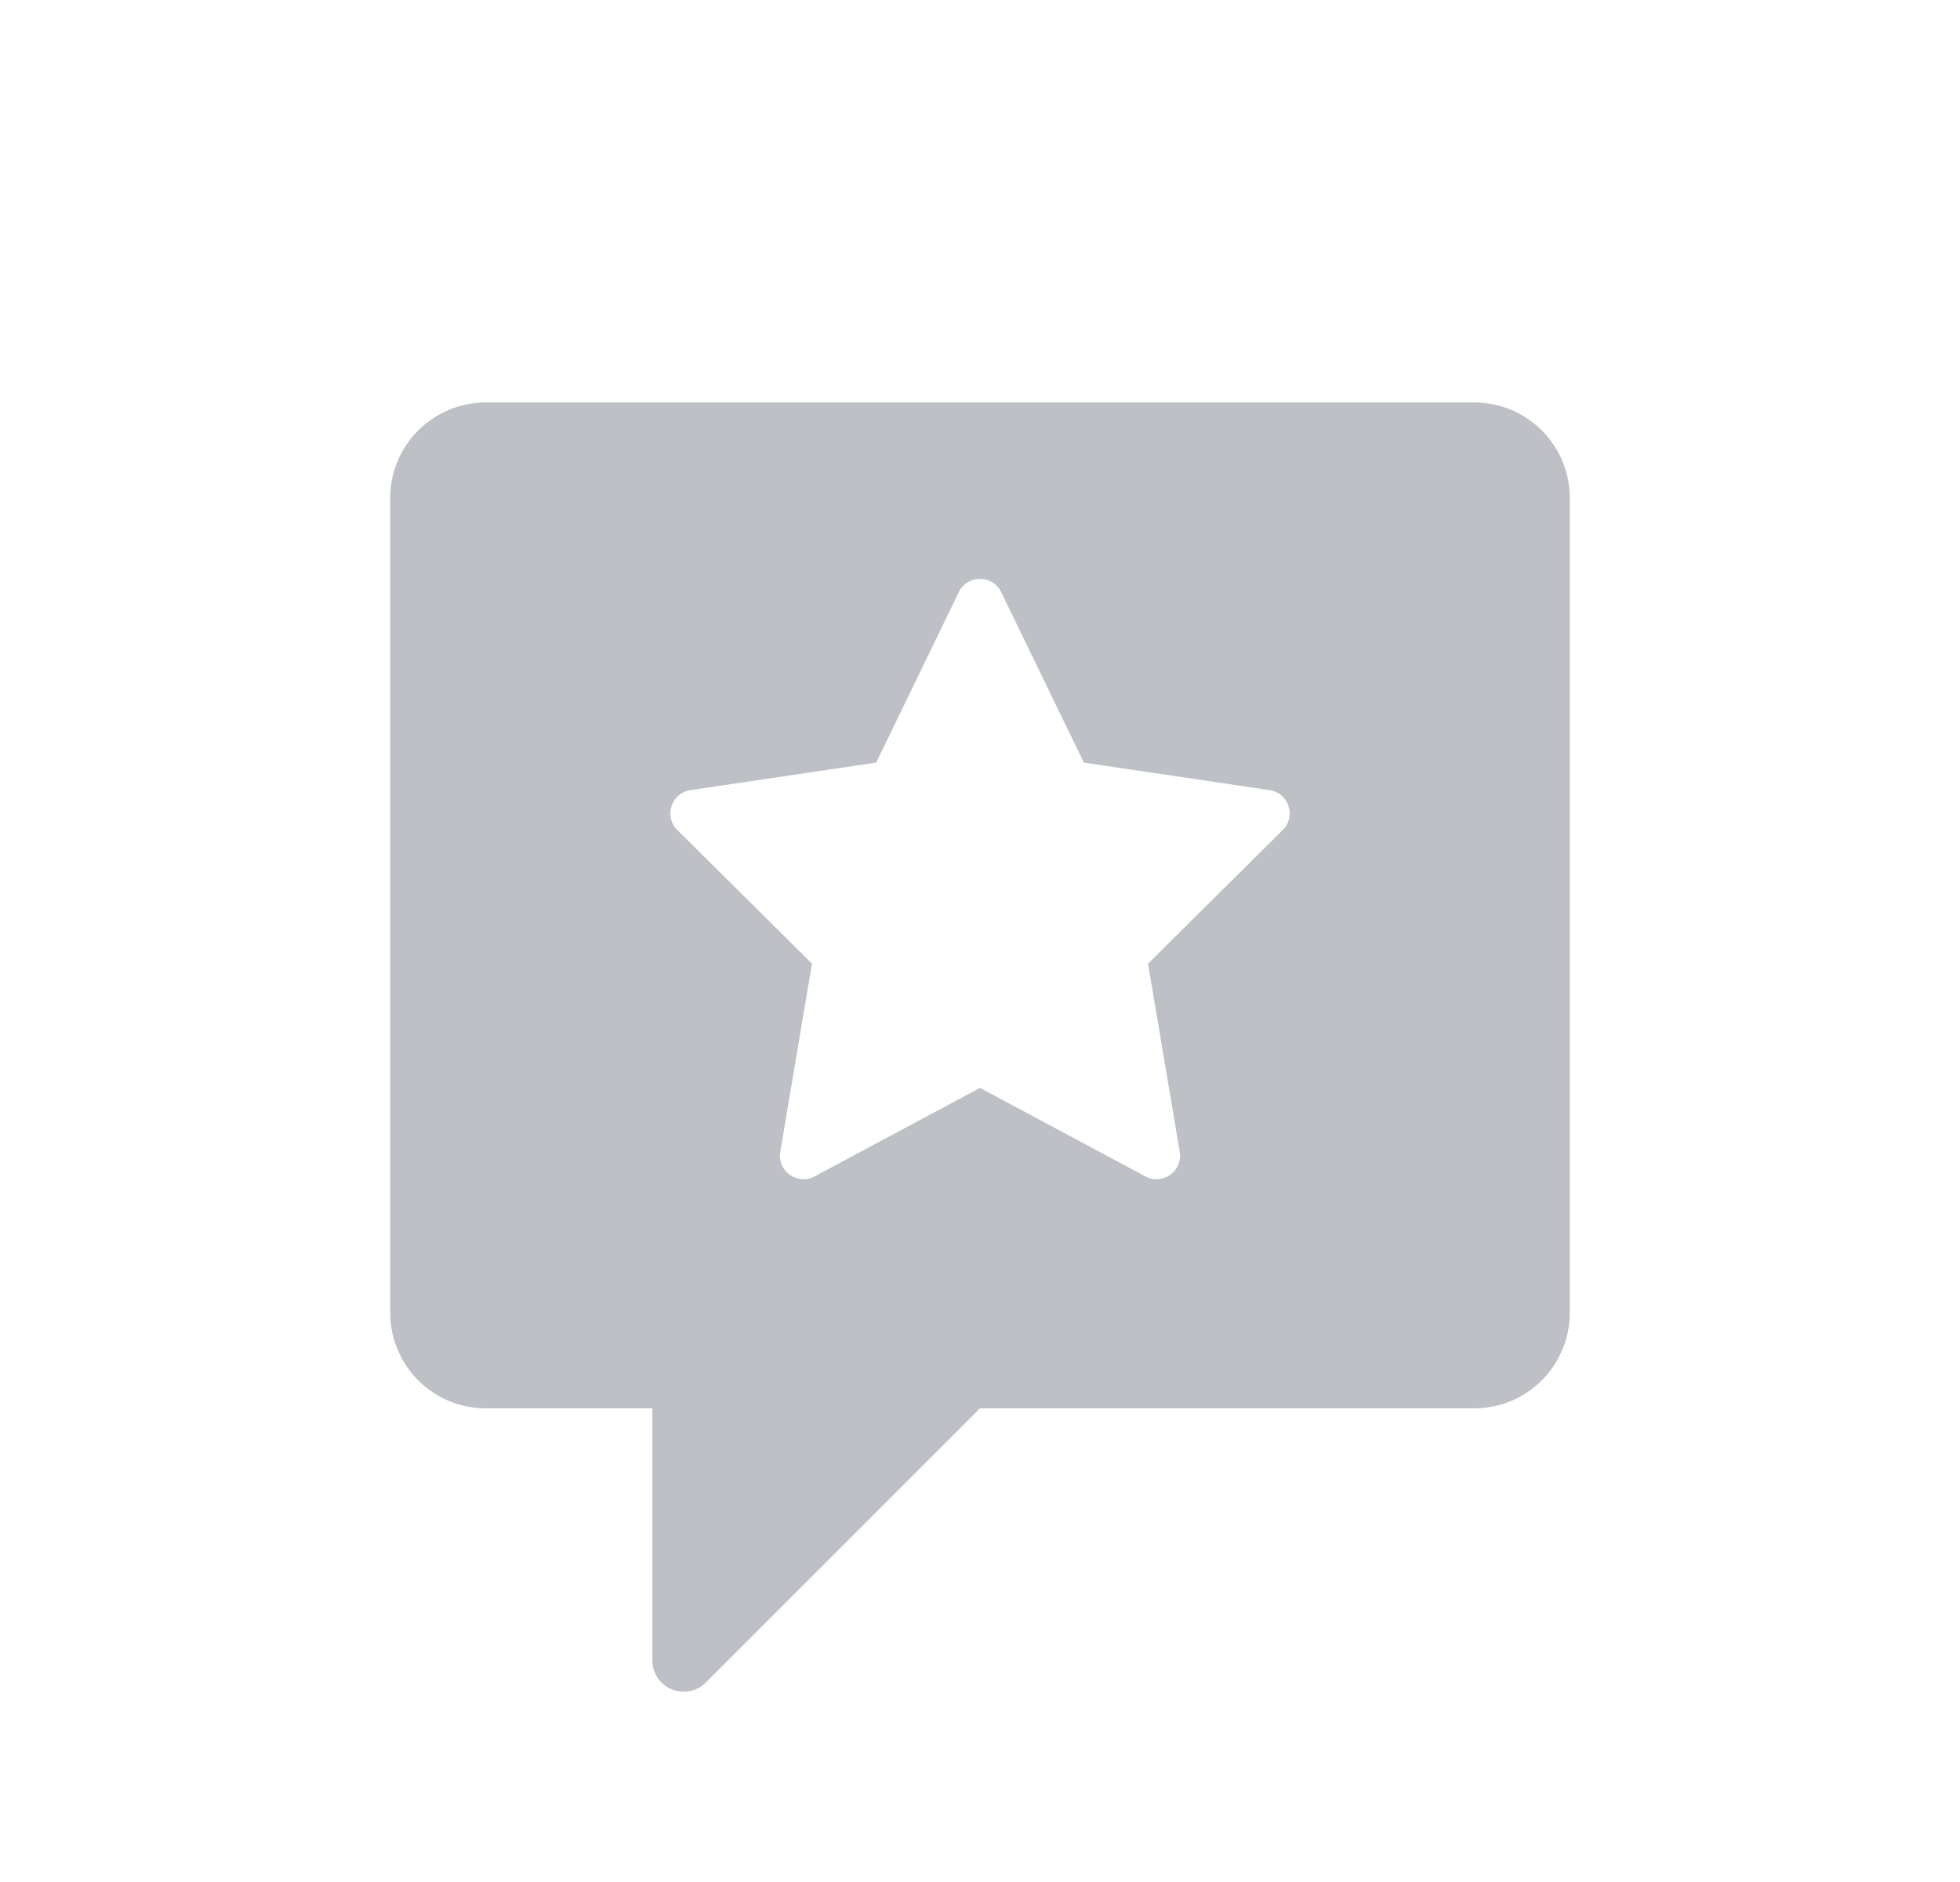 <svg width="25" height="24" viewBox="0 0 25 24" fill="none" xmlns="http://www.w3.org/2000/svg">
<path fill-rule="evenodd" clip-rule="evenodd" d="M18.804 5.132H6.197C5.523 5.132 4.977 5.678 4.977 6.351V16.74C4.977 17.414 5.523 17.96 6.197 17.96H8.321V21.173C8.321 21.529 8.751 21.708 9.003 21.456L12.5 17.96H18.804C19.477 17.96 20.023 17.414 20.023 16.74V6.351C20.023 5.678 19.477 5.132 18.804 5.132ZM10.39 15.002L12.5 13.873L14.61 15.002C14.83 15.119 15.089 14.933 15.047 14.687L14.643 12.289L16.361 10.585C16.536 10.411 16.438 10.112 16.193 10.076L13.825 9.725L12.77 7.551C12.661 7.326 12.339 7.326 12.23 7.551L11.176 9.725L8.807 10.076C8.563 10.112 8.464 10.411 8.64 10.585L10.357 12.289L9.953 14.687C9.911 14.933 10.17 15.119 10.39 15.002Z" fill="#BDC1C6"/>
</svg>
